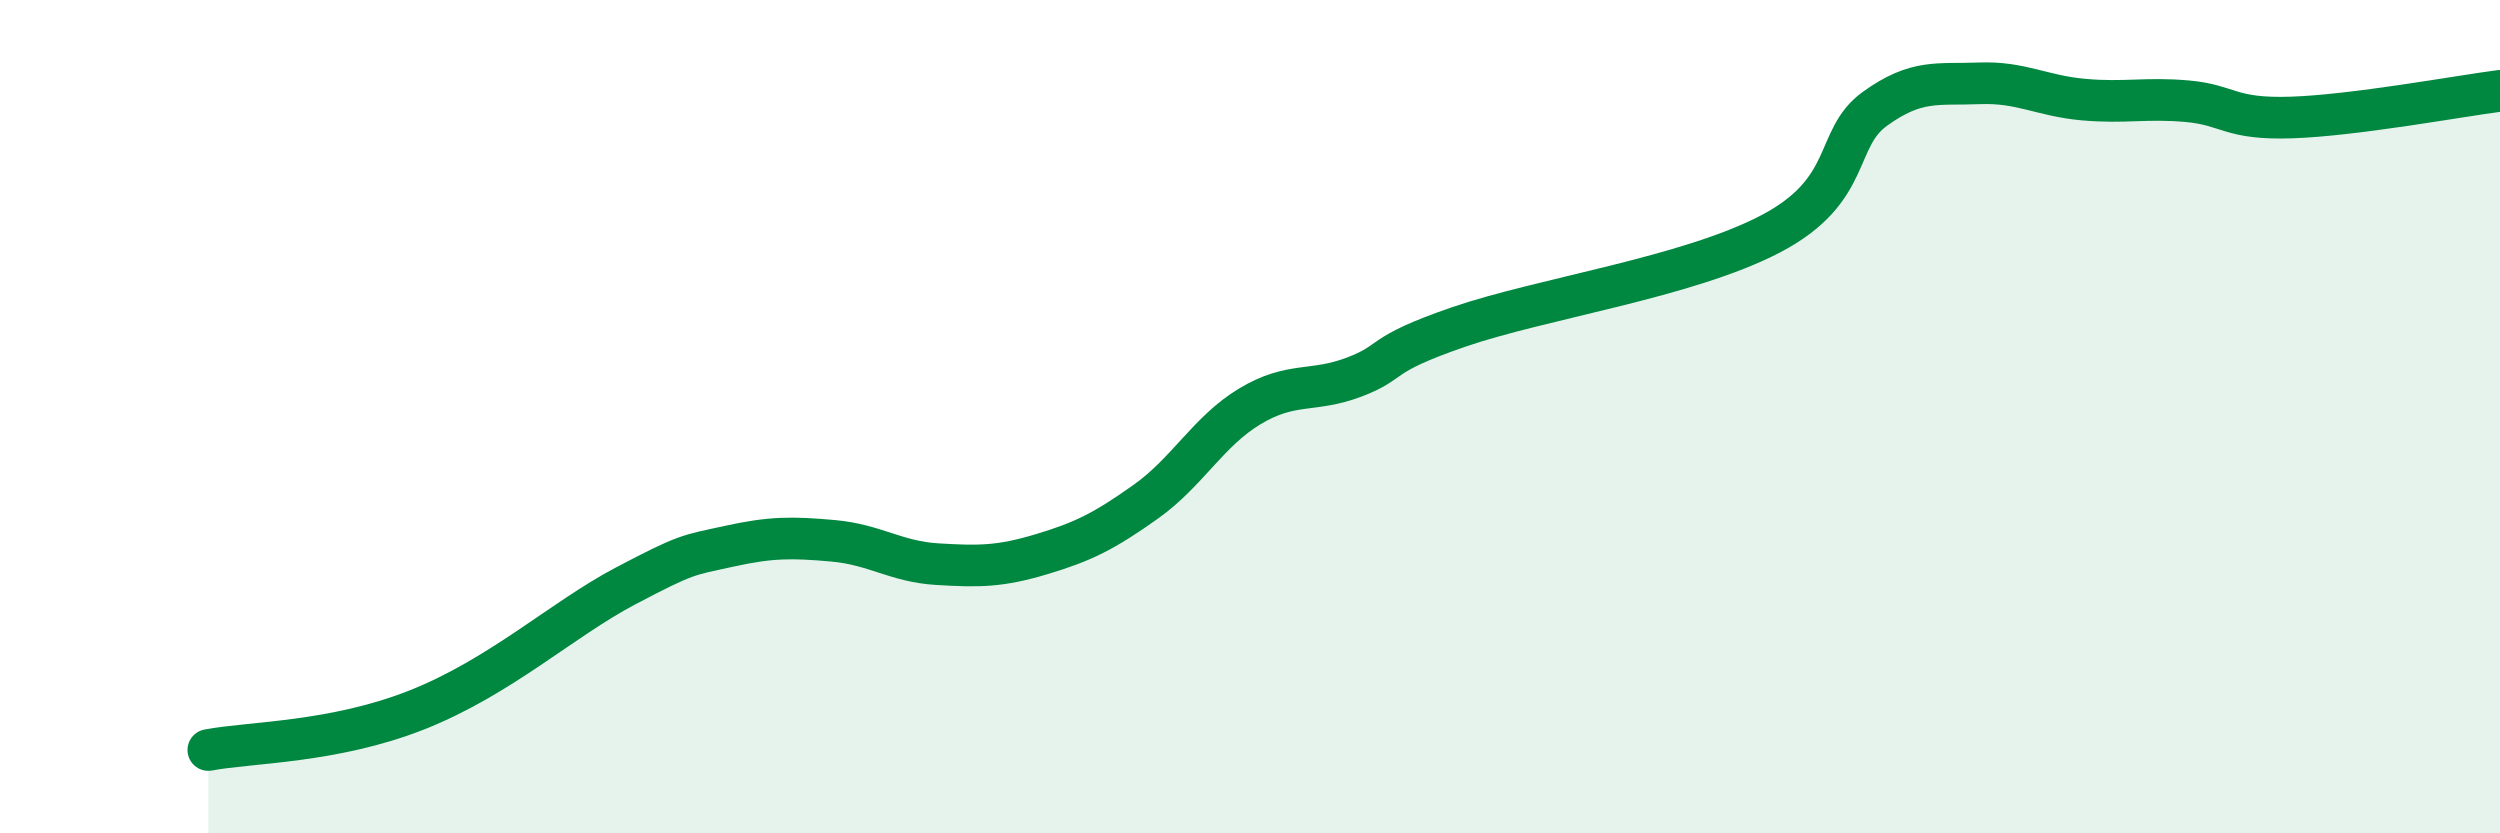 
    <svg width="60" height="20" viewBox="0 0 60 20" xmlns="http://www.w3.org/2000/svg">
      <path
        d="M 5,18 C 6,17.81 8,17.83 10,17.04 C 12,16.25 13.5,14.86 15,14.07 C 16.5,13.28 16.5,13.33 17.5,13.11 C 18.5,12.89 19,12.89 20,12.98 C 21,13.07 21.5,13.48 22.5,13.54 C 23.5,13.6 24,13.6 25,13.3 C 26,13 26.5,12.75 27.5,12.04 C 28.5,11.33 29,10.35 30,9.75 C 31,9.15 31.5,9.43 32.5,9.05 C 33.5,8.67 33,8.54 35,7.85 C 37,7.16 40.5,6.66 42.5,5.61 C 44.5,4.56 44,3.33 45,2.61 C 46,1.89 46.5,2.04 47.5,2 C 48.5,1.96 49,2.3 50,2.39 C 51,2.48 51.5,2.34 52.5,2.43 C 53.5,2.52 53.5,2.87 55,2.82 C 56.5,2.77 59,2.31 60,2.18L60 20L5 20Z"
        fill="#008740"
        opacity="0.1"
        stroke-linecap="round"
        stroke-linejoin="round"
      />
      <path
        d="M 5,18 C 6,17.81 8,17.83 10,17.04 C 12,16.25 13.5,14.86 15,14.07 C 16.5,13.28 16.5,13.33 17.5,13.11 C 18.5,12.89 19,12.89 20,12.98 C 21,13.07 21.5,13.48 22.5,13.54 C 23.5,13.6 24,13.6 25,13.3 C 26,13 26.5,12.75 27.5,12.04 C 28.5,11.33 29,10.35 30,9.75 C 31,9.15 31.5,9.43 32.5,9.05 C 33.5,8.67 33,8.54 35,7.85 C 37,7.16 40.5,6.66 42.5,5.61 C 44.5,4.56 44,3.33 45,2.61 C 46,1.89 46.5,2.04 47.5,2 C 48.5,1.96 49,2.3 50,2.39 C 51,2.48 51.5,2.34 52.5,2.43 C 53.5,2.52 53.5,2.87 55,2.82 C 56.5,2.77 59,2.31 60,2.18"
        stroke="#008740"
        stroke-width="1"
        fill="none"
        stroke-linecap="round"
        stroke-linejoin="round"
      />
    </svg>
  